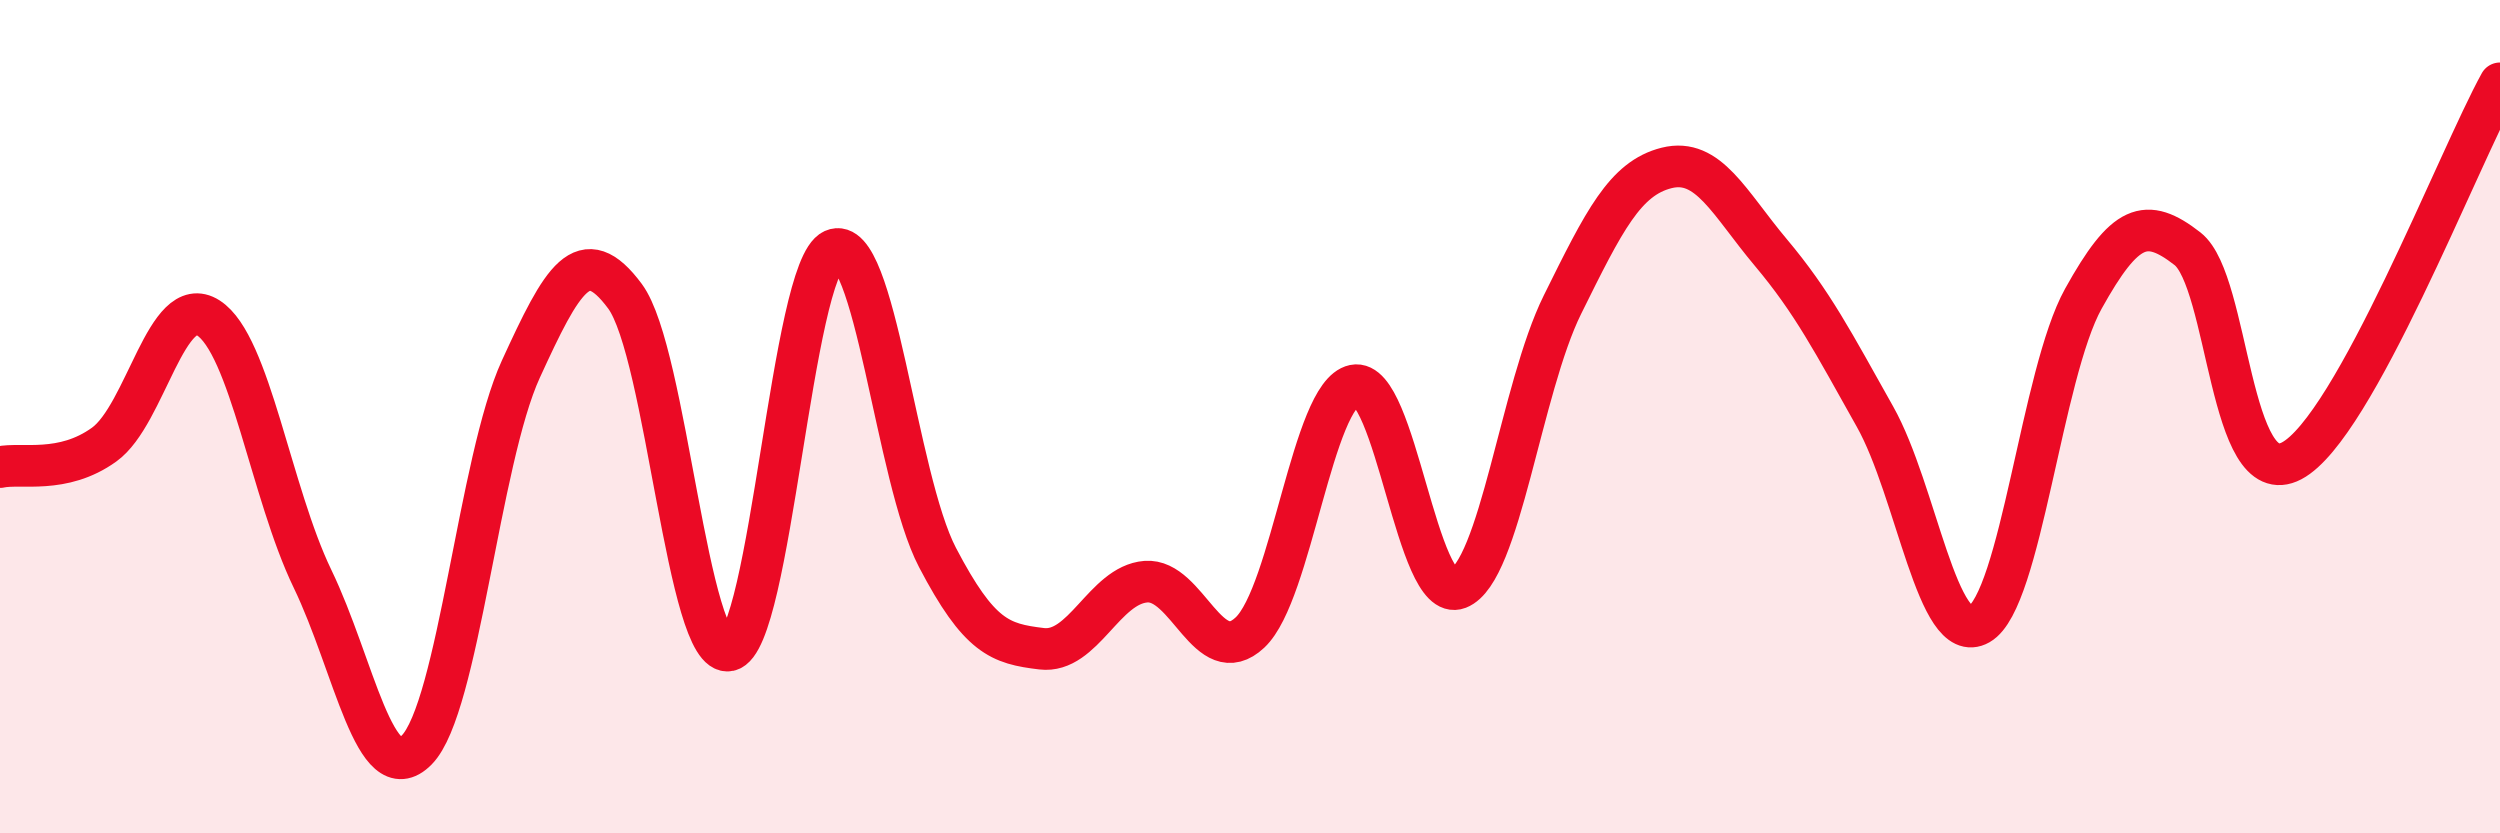 
    <svg width="60" height="20" viewBox="0 0 60 20" xmlns="http://www.w3.org/2000/svg">
      <path
        d="M 0,11.21 C 0.5,11.1 1.5,11.39 2.5,10.67 C 3.5,9.95 4,6.99 5,7.63 C 6,8.27 6.5,11.82 7.5,13.89 C 8.5,15.96 9,19.01 10,18 C 11,16.99 11.5,11.04 12.5,8.86 C 13.5,6.68 14,5.76 15,7.11 C 16,8.46 16.5,15.83 17.5,15.61 C 18.5,15.39 19,6.45 20,6 C 21,5.55 21.5,11.47 22.5,13.38 C 23.5,15.29 24,15.45 25,15.57 C 26,15.69 26.5,14.04 27.5,13.96 C 28.5,13.88 29,16.12 30,15.18 C 31,14.24 31.5,9.46 32.5,9.25 C 33.5,9.04 34,14.51 35,14.12 C 36,13.73 36.5,9.33 37.5,7.31 C 38.5,5.29 39,4.28 40,4.03 C 41,3.78 41.5,4.87 42.5,6.06 C 43.5,7.25 44,8.22 45,10 C 46,11.78 46.5,15.55 47.5,14.98 C 48.5,14.41 49,8.97 50,7.17 C 51,5.37 51.5,5.19 52.5,5.97 C 53.5,6.75 53.5,11.85 55,11.06 C 56.5,10.27 59,3.81 60,2L60 20L0 20Z"
        fill="#EB0A25"
        opacity="0.1"
        stroke-linecap="round"
        stroke-linejoin="round"
      />
      <path
        d="M 0,11.21 C 0.5,11.1 1.5,11.39 2.5,10.67 C 3.5,9.95 4,6.99 5,7.63 C 6,8.27 6.5,11.82 7.5,13.89 C 8.5,15.96 9,19.01 10,18 C 11,16.99 11.5,11.04 12.5,8.86 C 13.5,6.68 14,5.76 15,7.11 C 16,8.46 16.5,15.83 17.5,15.61 C 18.5,15.39 19,6.45 20,6 C 21,5.55 21.5,11.47 22.5,13.38 C 23.5,15.29 24,15.45 25,15.57 C 26,15.69 26.5,14.04 27.5,13.96 C 28.5,13.88 29,16.12 30,15.18 C 31,14.24 31.5,9.46 32.5,9.25 C 33.5,9.04 34,14.51 35,14.12 C 36,13.73 36.5,9.33 37.5,7.31 C 38.5,5.29 39,4.28 40,4.03 C 41,3.78 41.5,4.87 42.5,6.06 C 43.5,7.25 44,8.22 45,10 C 46,11.78 46.5,15.55 47.5,14.98 C 48.5,14.41 49,8.97 50,7.17 C 51,5.37 51.5,5.19 52.5,5.97 C 53.5,6.75 53.5,11.85 55,11.06 C 56.5,10.27 59,3.81 60,2"
        stroke="#EB0A25"
        stroke-width="1"
        fill="none"
        stroke-linecap="round"
        stroke-linejoin="round"
      />
    </svg>
  